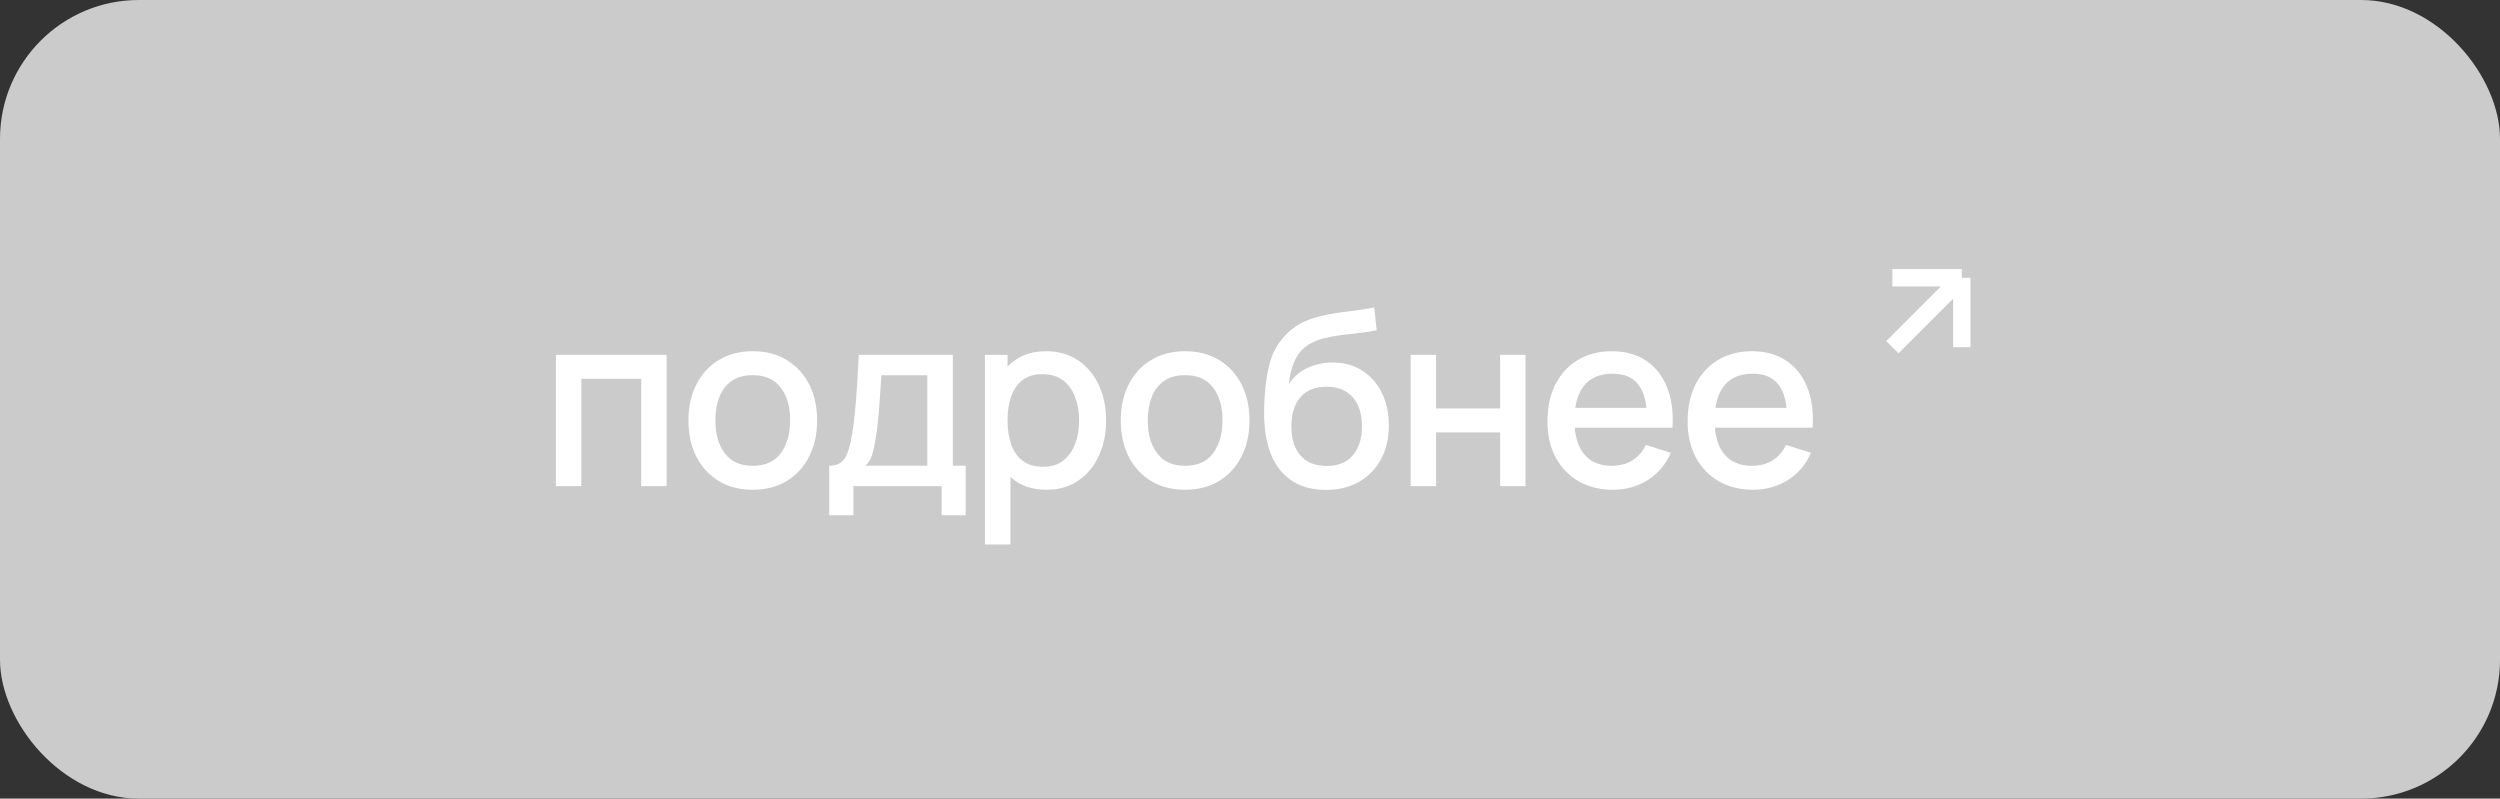 <?xml version="1.0" encoding="UTF-8"?> <svg xmlns="http://www.w3.org/2000/svg" width="144" height="46" viewBox="0 0 144 46" fill="none"><rect x="0" y="0" width="144" height="46" fill="#333333" stroke="none"/><rect width="144" height="46" rx="8" fill="#CBCBCB"></rect><path d="M32.02 28V20.44H38.397V28H36.934V21.819H33.483V28H32.02ZM43.356 28.21C42.6 28.21 41.944 28.04 41.389 27.699C40.834 27.358 40.404 26.889 40.101 26.292C39.802 25.69 39.653 24.997 39.653 24.213C39.653 23.424 39.807 22.731 40.115 22.134C40.423 21.532 40.855 21.065 41.41 20.734C41.965 20.398 42.614 20.23 43.356 20.23C44.112 20.23 44.767 20.4 45.323 20.741C45.878 21.082 46.307 21.551 46.611 22.148C46.914 22.745 47.066 23.434 47.066 24.213C47.066 25.002 46.912 25.697 46.604 26.299C46.3 26.896 45.871 27.365 45.316 27.706C44.761 28.042 44.107 28.21 43.356 28.21ZM43.356 26.831C44.079 26.831 44.618 26.588 44.973 26.103C45.332 25.613 45.512 24.983 45.512 24.213C45.512 23.424 45.33 22.794 44.966 22.323C44.606 21.847 44.07 21.609 43.356 21.609C42.866 21.609 42.462 21.721 42.145 21.945C41.828 22.164 41.592 22.47 41.438 22.862C41.284 23.249 41.207 23.7 41.207 24.213C41.207 25.006 41.389 25.641 41.753 26.117C42.117 26.593 42.651 26.831 43.356 26.831ZM47.764 29.68V26.824C48.179 26.824 48.476 26.686 48.653 26.411C48.835 26.131 48.98 25.657 49.087 24.99C49.152 24.584 49.206 24.152 49.248 23.695C49.295 23.238 49.334 22.743 49.367 22.211C49.4 21.674 49.432 21.084 49.465 20.44H54.883V26.824H55.625V29.68H54.239V28H49.157V29.68H47.764ZM49.857 26.824H53.413V21.616H50.767C50.748 21.924 50.727 22.241 50.704 22.568C50.685 22.895 50.662 23.219 50.634 23.541C50.611 23.863 50.583 24.171 50.55 24.465C50.517 24.759 50.48 25.025 50.438 25.263C50.382 25.632 50.314 25.94 50.235 26.187C50.16 26.434 50.034 26.647 49.857 26.824ZM60.288 28.21C59.565 28.21 58.958 28.035 58.468 27.685C57.978 27.33 57.607 26.852 57.355 26.25C57.103 25.648 56.977 24.969 56.977 24.213C56.977 23.457 57.101 22.778 57.348 22.176C57.6 21.574 57.969 21.1 58.454 20.755C58.944 20.405 59.546 20.23 60.26 20.23C60.97 20.23 61.581 20.405 62.094 20.755C62.612 21.1 63.011 21.574 63.291 22.176C63.571 22.773 63.711 23.452 63.711 24.213C63.711 24.969 63.571 25.65 63.291 26.257C63.016 26.859 62.622 27.335 62.108 27.685C61.6 28.035 60.993 28.21 60.288 28.21ZM56.732 31.36V20.44H58.034V25.879H58.202V31.36H56.732ZM60.085 26.887C60.552 26.887 60.937 26.768 61.24 26.53C61.548 26.292 61.777 25.972 61.926 25.571C62.08 25.165 62.157 24.712 62.157 24.213C62.157 23.718 62.08 23.27 61.926 22.869C61.777 22.468 61.546 22.148 61.233 21.91C60.921 21.672 60.522 21.553 60.036 21.553C59.579 21.553 59.201 21.665 58.902 21.889C58.608 22.113 58.389 22.426 58.244 22.827C58.104 23.228 58.034 23.69 58.034 24.213C58.034 24.736 58.104 25.198 58.244 25.599C58.384 26 58.606 26.315 58.909 26.544C59.213 26.773 59.605 26.887 60.085 26.887ZM68.26 28.21C67.504 28.21 66.848 28.04 66.293 27.699C65.738 27.358 65.308 26.889 65.005 26.292C64.706 25.69 64.557 24.997 64.557 24.213C64.557 23.424 64.711 22.731 65.019 22.134C65.327 21.532 65.759 21.065 66.314 20.734C66.869 20.398 67.518 20.23 68.26 20.23C69.016 20.23 69.672 20.4 70.227 20.741C70.782 21.082 71.212 21.551 71.515 22.148C71.818 22.745 71.97 23.434 71.97 24.213C71.97 25.002 71.816 25.697 71.508 26.299C71.205 26.896 70.775 27.365 70.22 27.706C69.665 28.042 69.011 28.21 68.26 28.21ZM68.26 26.831C68.983 26.831 69.522 26.588 69.877 26.103C70.236 25.613 70.416 24.983 70.416 24.213C70.416 23.424 70.234 22.794 69.87 22.323C69.511 21.847 68.974 21.609 68.26 21.609C67.77 21.609 67.366 21.721 67.049 21.945C66.732 22.164 66.496 22.47 66.342 22.862C66.188 23.249 66.111 23.7 66.111 24.213C66.111 25.006 66.293 25.641 66.657 26.117C67.021 26.593 67.555 26.831 68.26 26.831ZM76.336 28.217C75.618 28.212 75.006 28.056 74.502 27.748C73.998 27.44 73.604 26.997 73.319 26.418C73.039 25.835 72.876 25.132 72.829 24.311C72.806 23.914 72.808 23.476 72.836 22.995C72.864 22.51 72.915 22.041 72.99 21.588C73.07 21.135 73.17 20.757 73.291 20.454C73.427 20.118 73.611 19.81 73.844 19.53C74.078 19.245 74.334 19.007 74.614 18.816C74.913 18.611 75.244 18.452 75.608 18.34C75.972 18.223 76.353 18.132 76.749 18.067C77.15 18.002 77.554 17.946 77.96 17.899C78.371 17.848 78.77 17.785 79.157 17.71L79.297 19.019C79.04 19.08 78.737 19.129 78.387 19.166C78.042 19.203 77.683 19.245 77.309 19.292C76.941 19.339 76.588 19.404 76.252 19.488C75.916 19.572 75.624 19.691 75.377 19.845C75.027 20.06 74.759 20.372 74.572 20.783C74.39 21.194 74.281 21.639 74.243 22.12C74.532 21.681 74.901 21.366 75.349 21.175C75.797 20.979 76.261 20.881 76.742 20.881C77.414 20.881 77.993 21.04 78.478 21.357C78.968 21.674 79.344 22.106 79.605 22.652C79.867 23.198 79.997 23.816 79.997 24.507C79.997 25.254 79.843 25.907 79.535 26.467C79.232 27.022 78.805 27.456 78.254 27.769C77.704 28.077 77.064 28.226 76.336 28.217ZM76.413 26.838C77.085 26.838 77.591 26.63 77.932 26.215C78.278 25.8 78.45 25.247 78.45 24.556C78.45 23.847 78.273 23.289 77.918 22.883C77.564 22.477 77.062 22.274 76.413 22.274C75.755 22.274 75.251 22.477 74.901 22.883C74.556 23.289 74.383 23.847 74.383 24.556C74.383 25.275 74.558 25.835 74.908 26.236C75.258 26.637 75.76 26.838 76.413 26.838ZM81.254 28V20.44H82.717V23.527H86.406V20.44H87.869V28H86.406V24.906H82.717V28H81.254ZM92.906 28.21C92.155 28.21 91.494 28.047 90.925 27.72C90.36 27.389 89.919 26.929 89.602 26.341C89.289 25.748 89.133 25.062 89.133 24.283C89.133 23.457 89.287 22.741 89.595 22.134C89.908 21.527 90.342 21.058 90.897 20.727C91.452 20.396 92.099 20.23 92.836 20.23C93.606 20.23 94.262 20.41 94.803 20.769C95.344 21.124 95.748 21.63 96.014 22.288C96.285 22.946 96.392 23.728 96.336 24.633H94.873V24.101C94.864 23.224 94.696 22.575 94.369 22.155C94.047 21.735 93.555 21.525 92.892 21.525C92.159 21.525 91.609 21.756 91.24 22.218C90.871 22.68 90.687 23.347 90.687 24.22C90.687 25.051 90.871 25.695 91.24 26.152C91.609 26.605 92.141 26.831 92.836 26.831C93.293 26.831 93.688 26.728 94.019 26.523C94.355 26.313 94.616 26.014 94.803 25.627L96.238 26.082C95.944 26.759 95.498 27.284 94.901 27.657C94.304 28.026 93.639 28.21 92.906 28.21ZM90.211 24.633V23.492H95.608V24.633H90.211ZM100.979 28.21C100.228 28.21 99.568 28.047 98.999 27.72C98.434 27.389 97.993 26.929 97.675 26.341C97.363 25.748 97.207 25.062 97.207 24.283C97.207 23.457 97.361 22.741 97.668 22.134C97.981 21.527 98.415 21.058 98.971 20.727C99.526 20.396 100.172 20.23 100.909 20.23C101.679 20.23 102.335 20.41 102.876 20.769C103.418 21.124 103.821 21.63 104.087 22.288C104.358 22.946 104.465 23.728 104.409 24.633H102.946V24.101C102.937 23.224 102.769 22.575 102.442 22.155C102.12 21.735 101.628 21.525 100.965 21.525C100.233 21.525 99.682 21.756 99.314 22.218C98.945 22.68 98.76 23.347 98.76 24.22C98.76 25.051 98.945 25.695 99.314 26.152C99.682 26.605 100.214 26.831 100.909 26.831C101.367 26.831 101.761 26.728 102.092 26.523C102.428 26.313 102.69 26.014 102.876 25.627L104.311 26.082C104.017 26.759 103.572 27.284 102.974 27.657C102.377 28.026 101.712 28.21 100.979 28.21ZM98.284 24.633V23.492H103.681V24.633H98.284Z" fill="white"></path><path d="M109 16H113M113 16V20M113 16L109 20" stroke="white"></path></svg> 